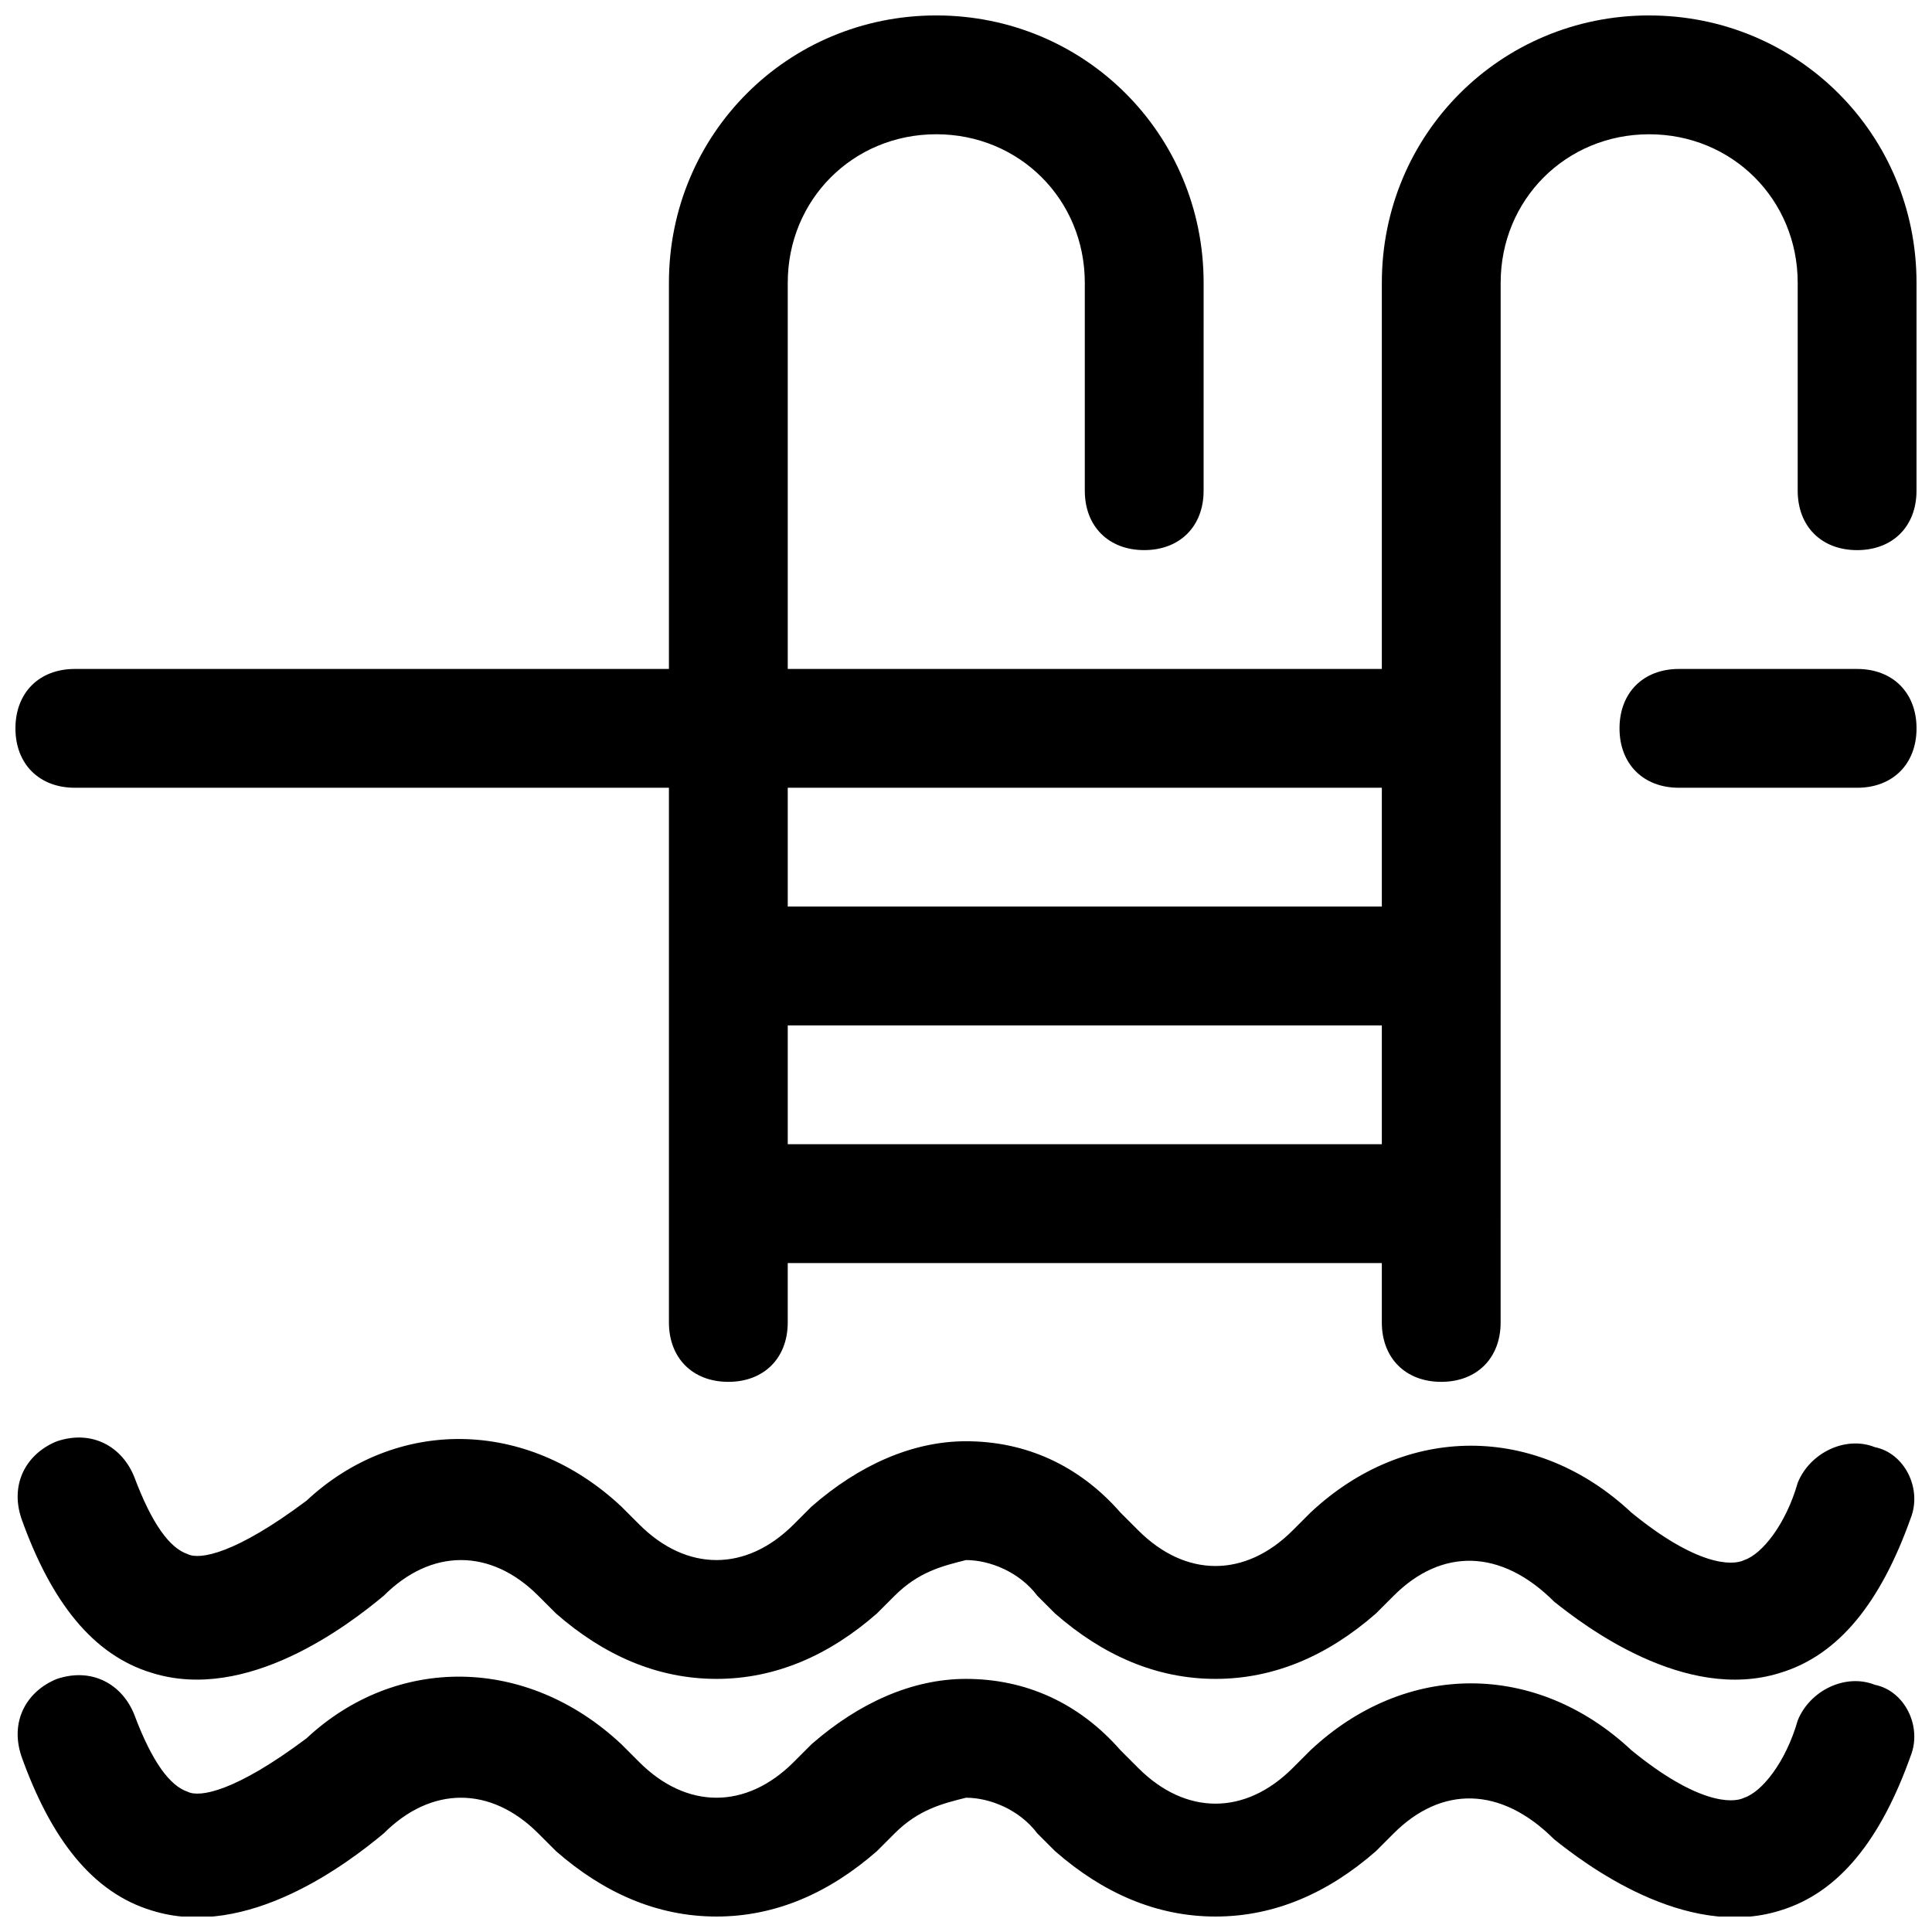 <?xml version="1.0" encoding="UTF-8"?>
<!-- Uploaded to: SVG Repo, www.svgrepo.com, Generator: SVG Repo Mixer Tools -->
<svg width="800px" height="800px" version="1.1" viewBox="144 144 512 512" xmlns="http://www.w3.org/2000/svg">
 <defs>
  <clipPath id="d">
   <path d="m148.09 148.09h503.81v362.91h-503.81z"/>
  </clipPath>
  <clipPath id="c">
   <path d="m573 321h78.902v32h-78.902z"/>
  </clipPath>
  <clipPath id="b">
   <path d="m148.09 587h503.81v64.902h-503.81z"/>
  </clipPath>
  <clipPath id="a">
   <path d="m148.09 524h503.81v66h-503.81z"/>
  </clipPath>
 </defs>
 <g>
  <g clip-path="url(#d)">
   <path d="m581.05 148.09c-39.359 0-70.848 31.488-70.848 70.848v102.34h-157.44v-102.34c0-22.043 17.32-39.359 39.359-39.359 22.043 0 39.363 17.316 39.363 39.359v55.105c0 9.445 6.297 15.742 15.742 15.742 9.445 0 15.742-6.297 15.742-15.742l0.004-55.105c0-39.359-31.488-70.848-70.852-70.848-39.359 0-70.848 31.488-70.848 70.848v102.34h-157.44c-9.445 0-15.742 6.297-15.742 15.742 0 9.445 6.297 15.742 15.742 15.742h157.44v141.7c0 9.445 6.297 15.742 15.742 15.742 9.445 0 15.742-6.297 15.742-15.742v-15.742h157.44v15.742c0 9.445 6.297 15.742 15.742 15.742 9.445 0 15.742-6.297 15.742-15.742l0.008-275.52c0-22.043 17.316-39.359 39.359-39.359 22.043 0 39.359 17.316 39.359 39.359v55.105c0 9.445 6.297 15.742 15.742 15.742s15.742-6.297 15.742-15.742l0.004-55.105c0-39.359-31.488-70.848-70.848-70.848zm-70.848 204.67v31.488h-157.44v-31.488zm-157.44 94.465v-31.488h157.44v31.488z"/>
  </g>
  <g clip-path="url(#c)">
   <path d="m636.16 321.28h-47.23c-9.445 0-15.742 6.297-15.742 15.742 0 9.445 6.297 15.742 15.742 15.742h47.23c9.445 0 15.742-6.297 15.742-15.742 0-9.445-6.297-15.742-15.742-15.742z"/>
  </g>
  <g clip-path="url(#b)">
   <path d="m640.88 590.5c-7.871-3.148-17.32 1.574-20.469 9.445-3.148 11.02-9.445 18.895-14.168 20.469-3.148 1.574-12.594 1.574-29.914-12.594-25.191-23.617-59.828-23.617-85.02 0l-4.723 4.723c-12.594 12.594-28.34 12.594-40.934 0l-4.723-4.723c-11.02-12.594-25.191-18.895-40.934-18.895-14.168 0-28.34 6.297-40.934 17.32l-4.723 4.723c-12.594 12.594-28.34 12.594-40.934 0l-4.723-4.723c-25.191-23.617-59.828-23.617-83.445-1.574-18.895 14.168-28.34 15.742-31.488 14.168-4.723-1.574-9.445-7.871-14.168-20.469-3.148-7.871-11.02-12.594-20.469-9.445-7.871 3.148-12.594 11.02-9.445 20.469 7.871 22.043 18.895 36.211 34.637 40.934 25.191 7.871 51.957-12.594 61.402-20.469 12.594-12.594 28.34-12.594 40.934 0l4.723 4.723c12.594 11.02 26.766 17.32 42.508 17.32s29.914-6.297 42.508-17.32l4.723-4.723c6.297-6.297 12.594-7.871 18.895-9.445 6.297 0 14.168 3.148 18.895 9.445l4.723 4.723c12.594 11.02 26.766 17.32 42.508 17.32s29.914-6.297 42.508-17.32l4.723-4.723c12.594-12.594 28.34-12.594 42.508 1.574 7.871 6.297 34.637 26.766 59.828 18.895 15.742-4.723 26.766-18.895 34.637-40.934 3.148-7.871-1.574-17.32-9.445-18.895z"/>
  </g>
  <g clip-path="url(#a)">
   <path d="m640.88 527.52c-7.871-3.148-17.32 1.574-20.469 9.445-3.148 11.02-9.445 18.895-14.168 20.469-3.148 1.574-12.594 1.574-29.914-12.594-25.191-23.617-59.828-23.617-85.02 0l-4.723 4.723c-12.594 12.594-28.34 12.594-40.934 0l-4.723-4.723c-11.02-12.594-25.191-18.895-40.934-18.895-14.168 0-28.34 6.297-40.934 17.32l-4.723 4.723c-12.594 12.594-28.34 12.594-40.934 0l-4.723-4.723c-25.191-23.617-59.828-23.617-83.445-1.574-18.895 14.168-28.34 15.742-31.488 14.168-4.723-1.574-9.445-7.871-14.168-20.469-3.148-7.871-11.02-12.594-20.469-9.445-7.871 3.148-12.594 11.02-9.445 20.469 7.871 22.043 18.895 36.211 34.637 40.934 25.191 7.871 51.957-12.594 61.402-20.469 12.594-12.594 28.34-12.594 40.934 0l4.723 4.723c12.594 11.02 26.766 17.32 42.508 17.32s29.914-6.297 42.508-17.32l4.723-4.723c6.297-6.297 12.594-7.871 18.895-9.445 6.297 0 14.168 3.148 18.895 9.445l4.723 4.723c12.594 11.02 26.766 17.32 42.508 17.32s29.914-6.297 42.508-17.32l4.723-4.723c12.594-12.594 28.34-12.594 42.508 1.574 7.871 6.297 34.637 26.766 59.828 18.895 15.742-4.723 26.766-18.895 34.637-40.934 3.148-7.871-1.574-17.316-9.445-18.895z"/>
  </g>
 </g>
</svg>
